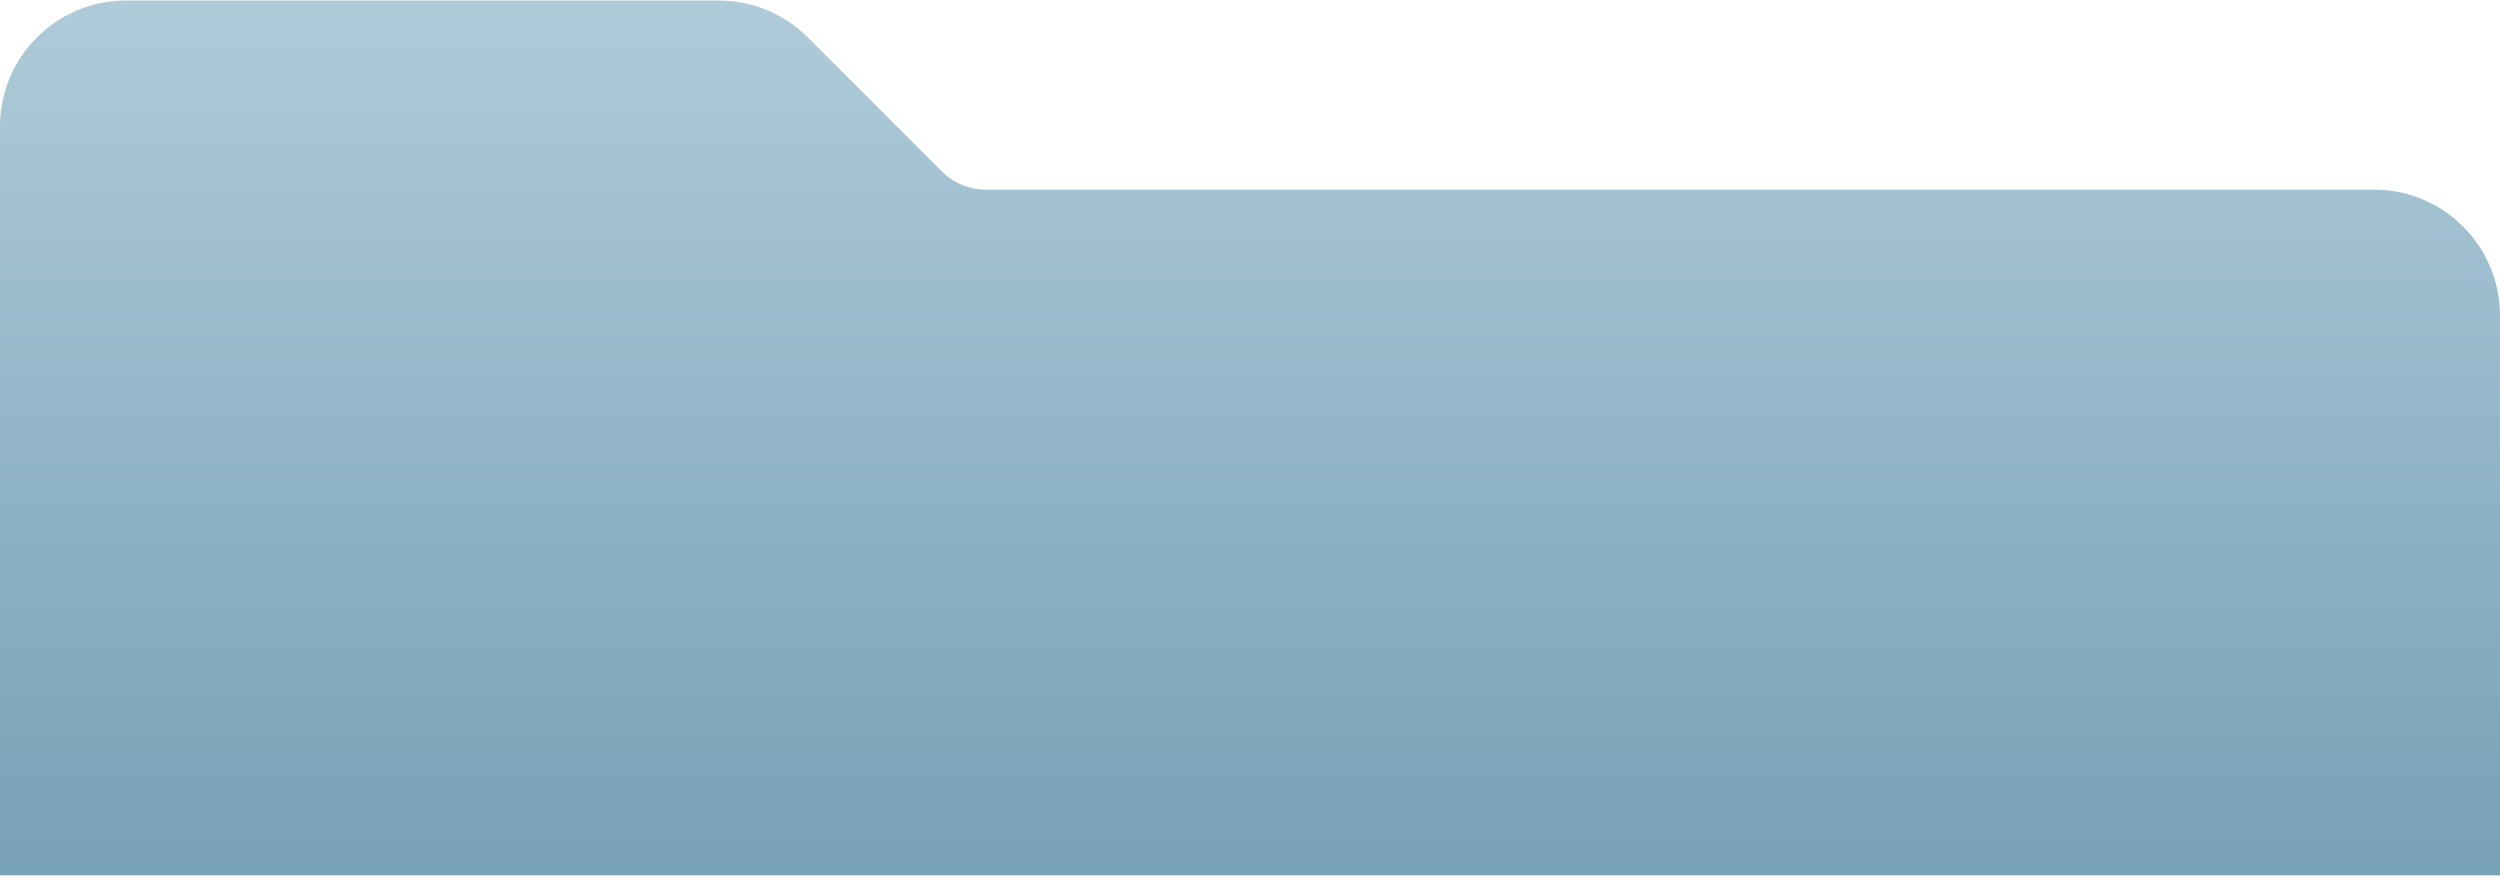 <svg width="347" height="122" viewBox="0 0 347 122" fill="none" xmlns="http://www.w3.org/2000/svg">
<path d="M0 17.572V121.5H347V43.822C347 34.154 339.169 26.322 329.5 26.322H136.872C134.554 26.322 132.331 25.404 130.686 23.759L112.128 5.2C108.846 1.919 104.392 0.072 99.755 0.072H17.5C7.831 0.072 0 7.904 0 17.572Z" fill="url(#paint0_linear_4888_31799)"/>
<defs>
<linearGradient id="paint0_linear_4888_31799" x1="177" y1="-3.928" x2="177" y2="117.5" gradientUnits="userSpaceOnUse">
<stop stop-color="#B1CCDA"/>
<stop offset="1" stop-color="#77A2B8"/>
</linearGradient>
</defs>
</svg>

